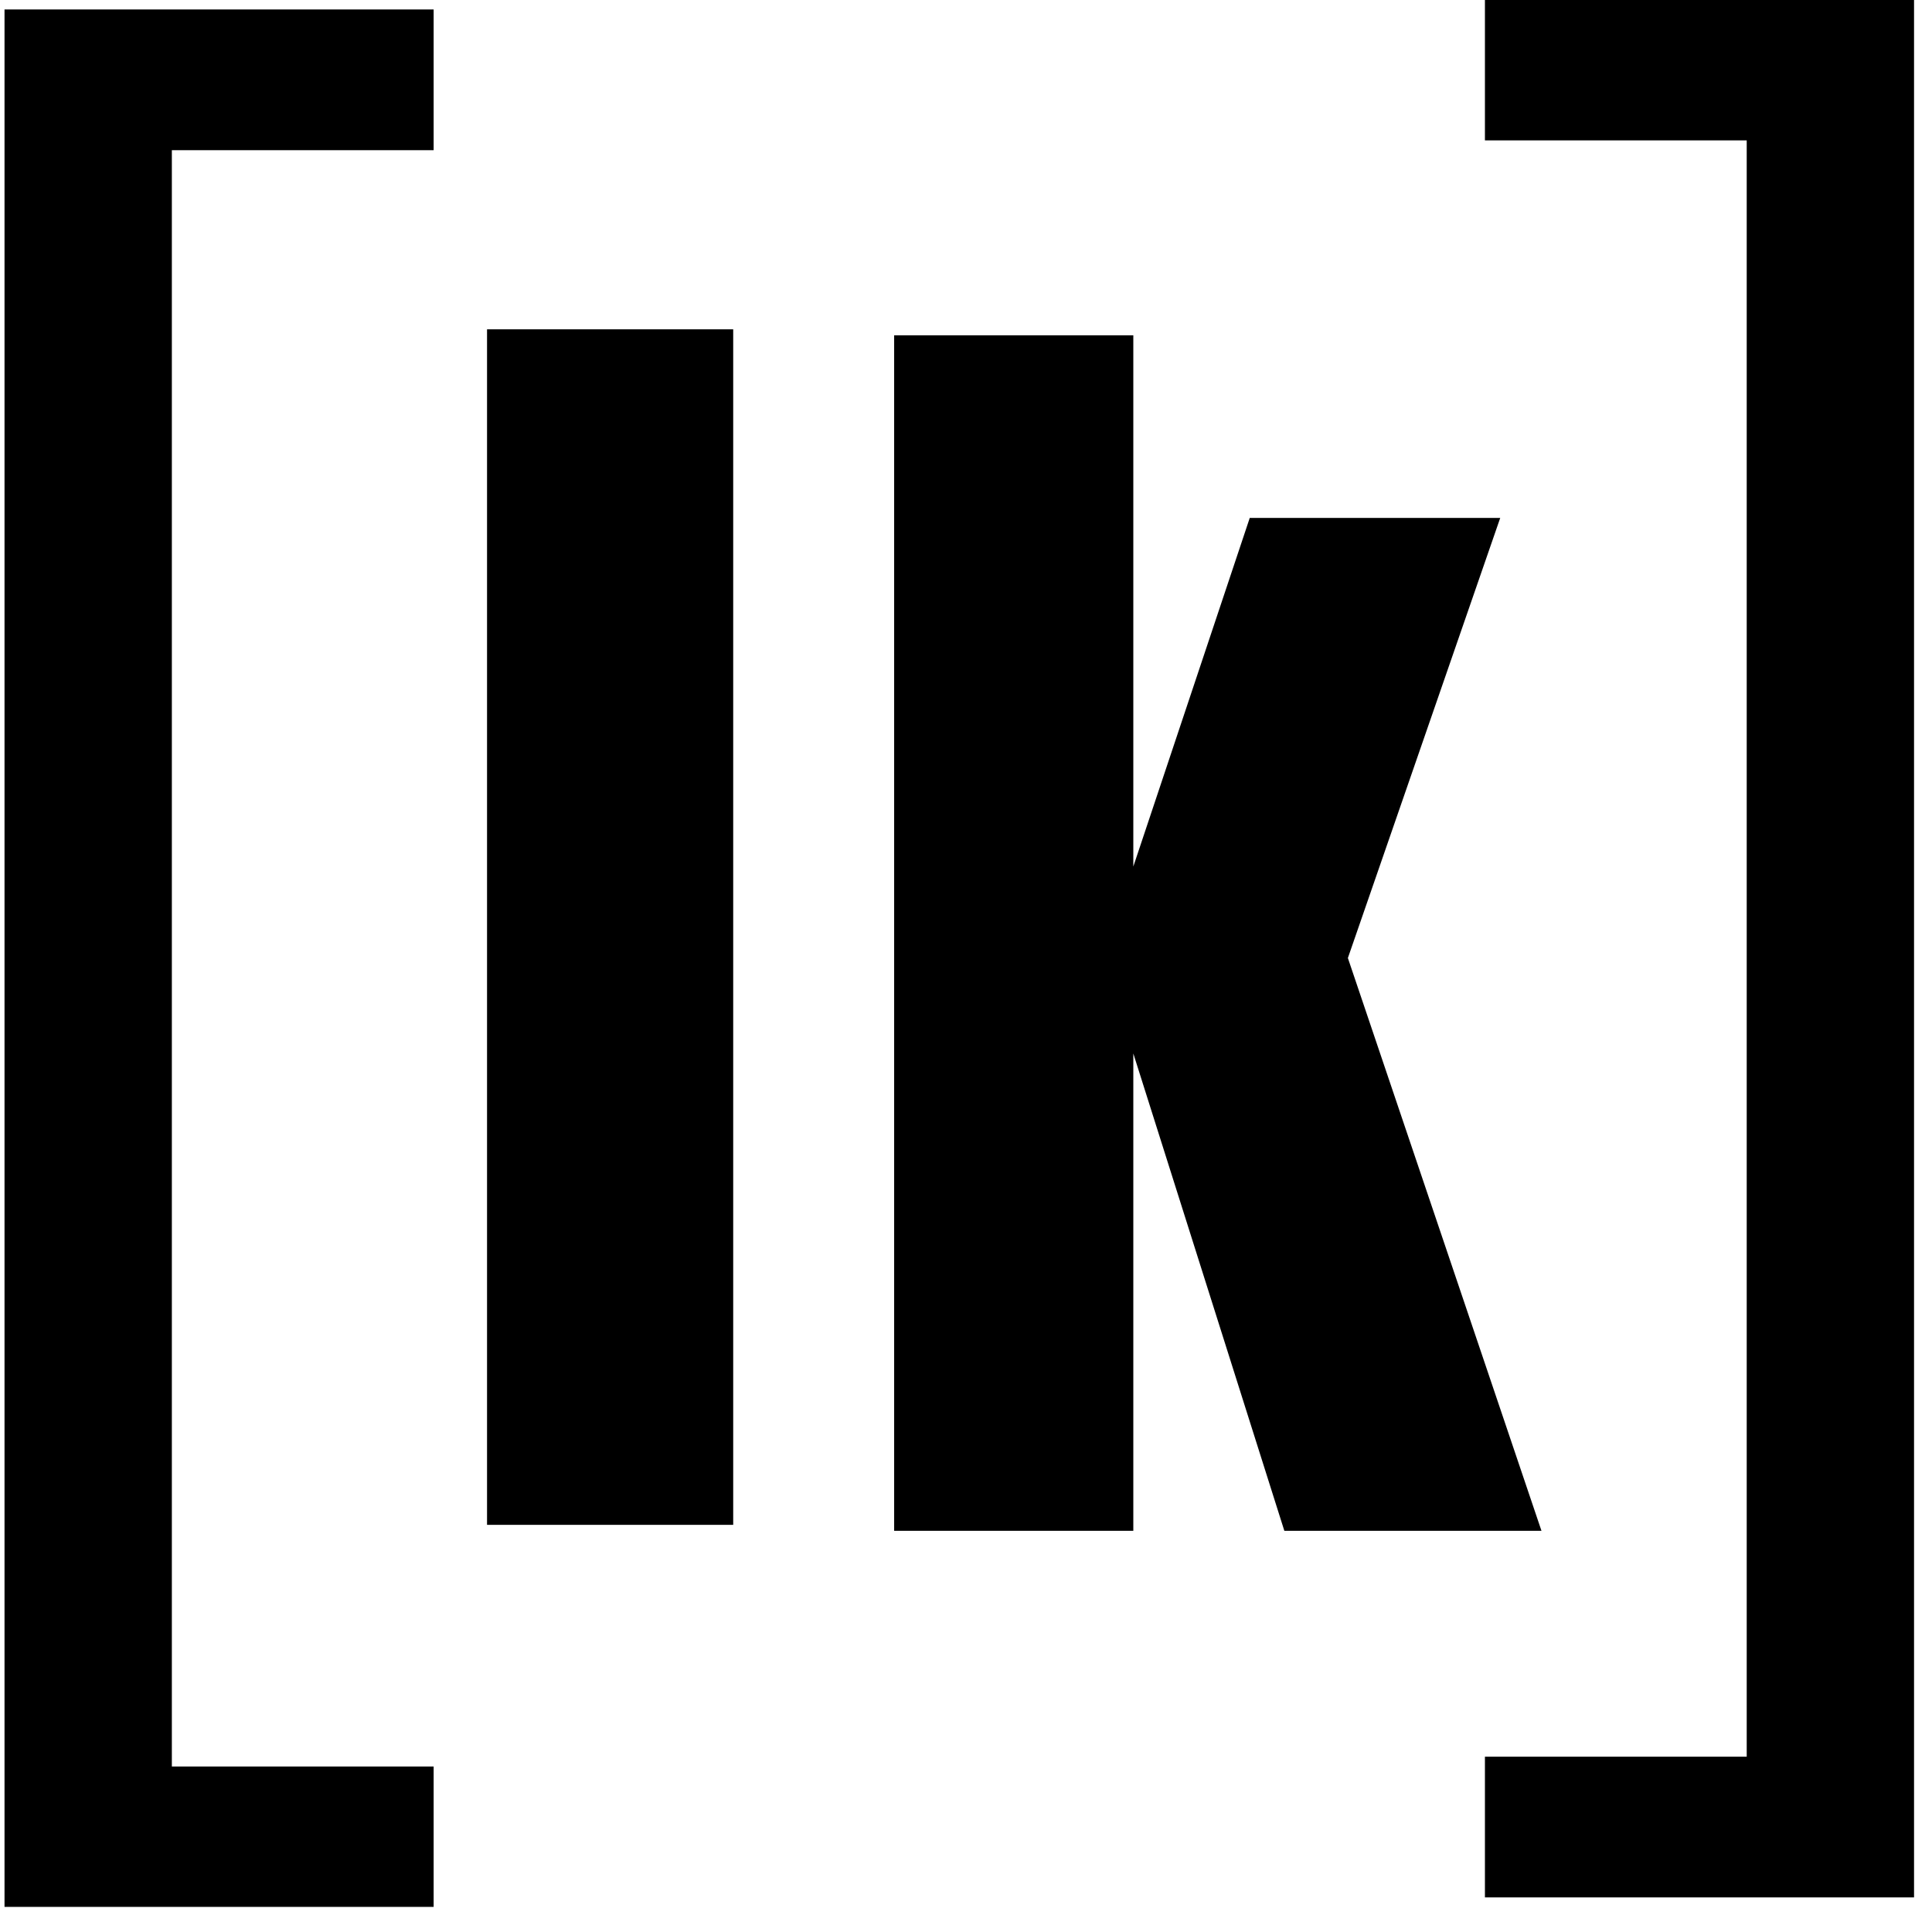<svg width="121" height="121" viewBox="0 0 121 121" fill="none" xmlns="http://www.w3.org/2000/svg">
    <style xmlns="http://www.w3.org/2000/svg">
        path {
            fill: #000000;
        }
        @media (prefers-color-scheme: dark) {
            path {
                fill: #ffffff;
            }
        }
    </style>

    <path d="M30.503 95.5V20.625H45.92V95.5H30.503Z"/>
    <path d="M56 95.875V21H70.979V54.271L78.271 32.438H93.958L84.417 60L96.542 95.875H80.438L70.979 65.979V95.875H56Z"/>
    <path d="M27.159 119.427H0.283V0.593H27.159V9.406H10.763V110.635H27.159V119.427Z"/>
    <path d="M93 0H119.875V118.833H93V110.021H109.396V8.792H93V0Z"/>
</svg>
